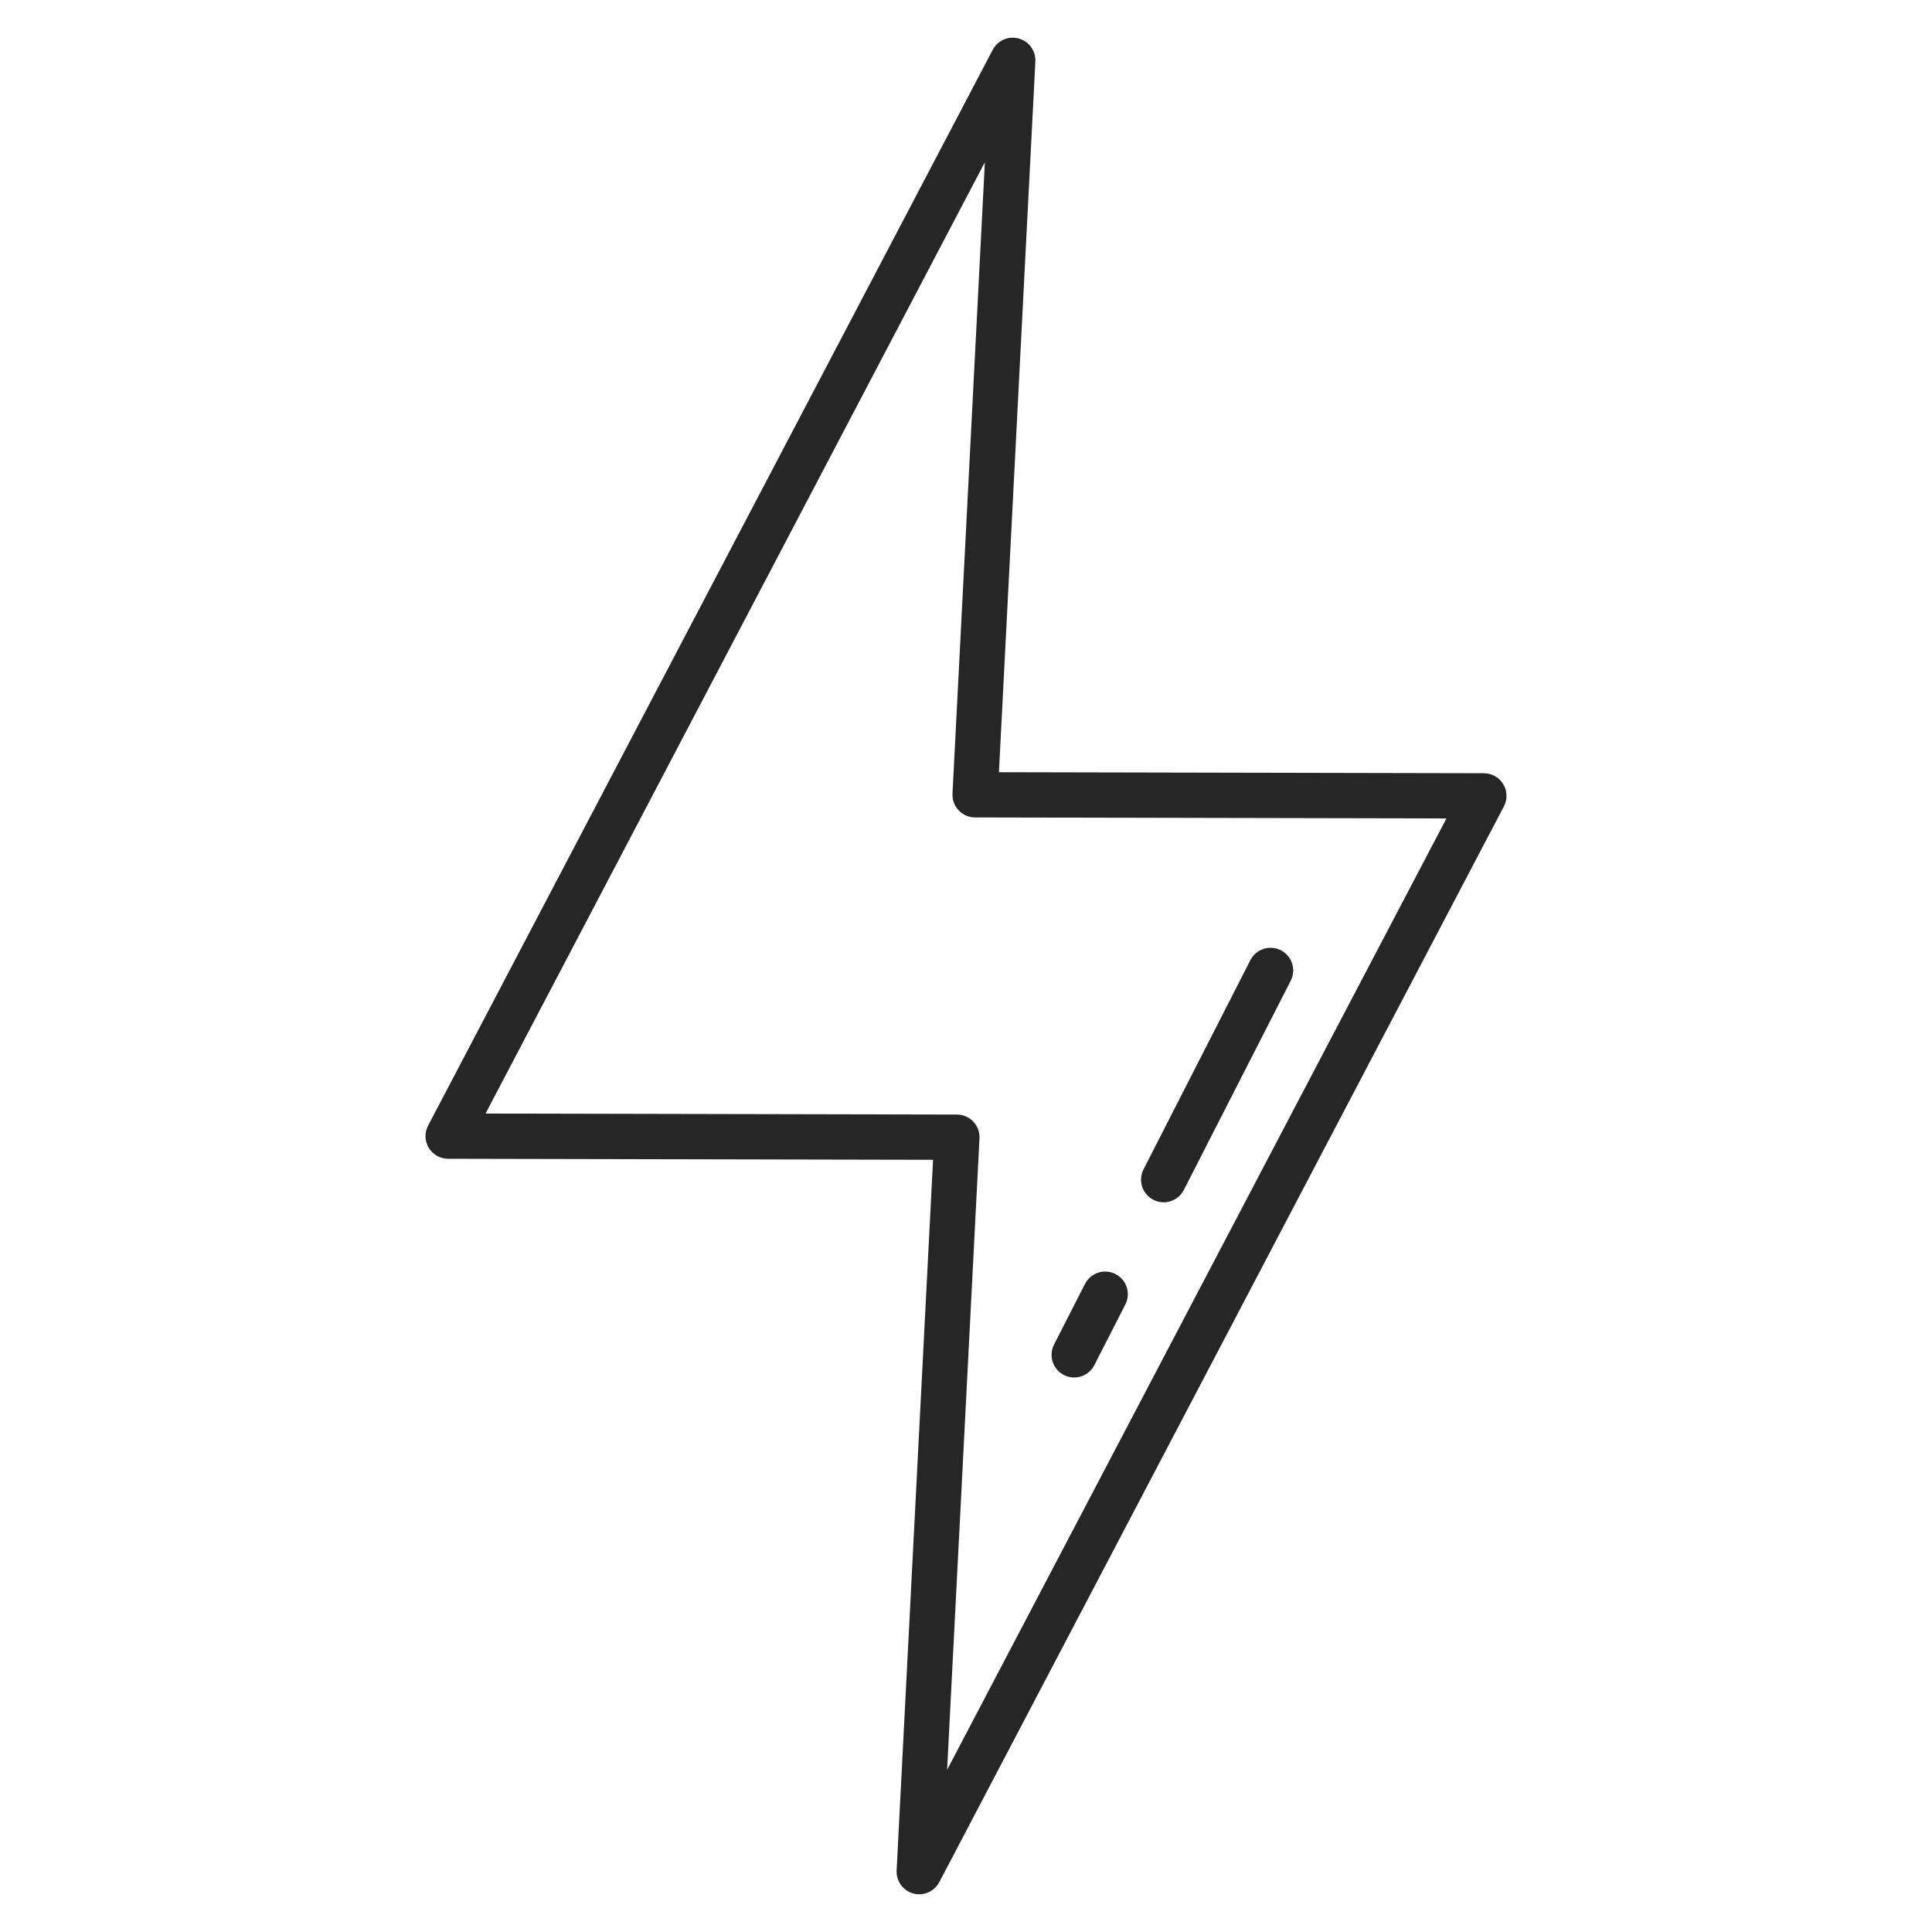 <?xml version="1.0" encoding="UTF-8"?> <svg xmlns="http://www.w3.org/2000/svg" width="100" height="100" viewBox="0 0 100 100" fill="none"><path d="M47.27 98.005C47.528 98.076 47.802 98.056 48.047 97.95C48.292 97.843 48.493 97.656 48.618 97.419L77.842 41.738C77.936 41.56 77.982 41.36 77.976 41.159C77.97 40.957 77.912 40.761 77.808 40.588C77.704 40.416 77.557 40.273 77.382 40.174C77.206 40.075 77.008 40.022 76.807 40.022L51.705 39.969L53.59 3.184C53.604 2.917 53.527 2.654 53.37 2.437C53.214 2.22 52.988 2.064 52.73 1.993C52.472 1.922 52.198 1.942 51.953 2.048C51.708 2.155 51.507 2.342 51.382 2.579L22.158 58.262C22.064 58.44 22.018 58.64 22.024 58.841C22.03 59.042 22.088 59.239 22.192 59.411C22.296 59.584 22.443 59.727 22.618 59.826C22.793 59.925 22.991 59.978 23.193 59.978L48.295 60.031L46.409 96.816C46.396 97.082 46.474 97.346 46.63 97.562C46.787 97.778 47.012 97.935 47.27 98.005ZM25.132 57.637L50.976 8.397L49.301 41.079C49.293 41.237 49.317 41.396 49.372 41.545C49.427 41.694 49.512 41.83 49.621 41.945C49.73 42.06 49.862 42.152 50.008 42.215C50.153 42.278 50.31 42.31 50.469 42.311L74.868 42.362L49.023 91.603L50.698 58.921C50.706 58.762 50.682 58.604 50.627 58.455C50.572 58.306 50.488 58.17 50.379 58.055C50.269 57.939 50.138 57.848 49.992 57.785C49.846 57.722 49.689 57.689 49.531 57.689L25.132 57.637Z" fill="#262626"></path><path d="M55.067 71.17C55.204 71.24 55.354 71.282 55.507 71.295C55.661 71.307 55.815 71.289 55.961 71.241C56.108 71.194 56.243 71.118 56.361 71.018C56.478 70.918 56.574 70.796 56.644 70.659L58.247 67.52C58.389 67.244 58.414 66.922 58.319 66.626C58.223 66.331 58.013 66.085 57.737 65.944C57.46 65.802 57.138 65.777 56.842 65.872C56.547 65.968 56.301 66.177 56.16 66.454L54.557 69.593C54.486 69.73 54.444 69.88 54.432 70.033C54.42 70.186 54.438 70.341 54.485 70.487C54.533 70.634 54.608 70.769 54.708 70.886C54.808 71.004 54.93 71.1 55.067 71.17Z" fill="#262626"></path><path d="M59.699 62.102C59.836 62.172 59.986 62.214 60.139 62.226C60.293 62.239 60.447 62.221 60.593 62.173C60.74 62.126 60.876 62.05 60.993 61.95C61.11 61.85 61.206 61.728 61.276 61.591L66.807 50.763C66.949 50.486 66.974 50.164 66.879 49.869C66.783 49.573 66.574 49.327 66.297 49.186C66.02 49.044 65.698 49.019 65.403 49.115C65.107 49.21 64.861 49.42 64.72 49.697L59.189 60.525C59.119 60.662 59.077 60.812 59.064 60.965C59.052 61.118 59.07 61.273 59.117 61.419C59.165 61.566 59.241 61.701 59.341 61.818C59.44 61.935 59.562 62.032 59.699 62.102Z" fill="#262626"></path></svg> 